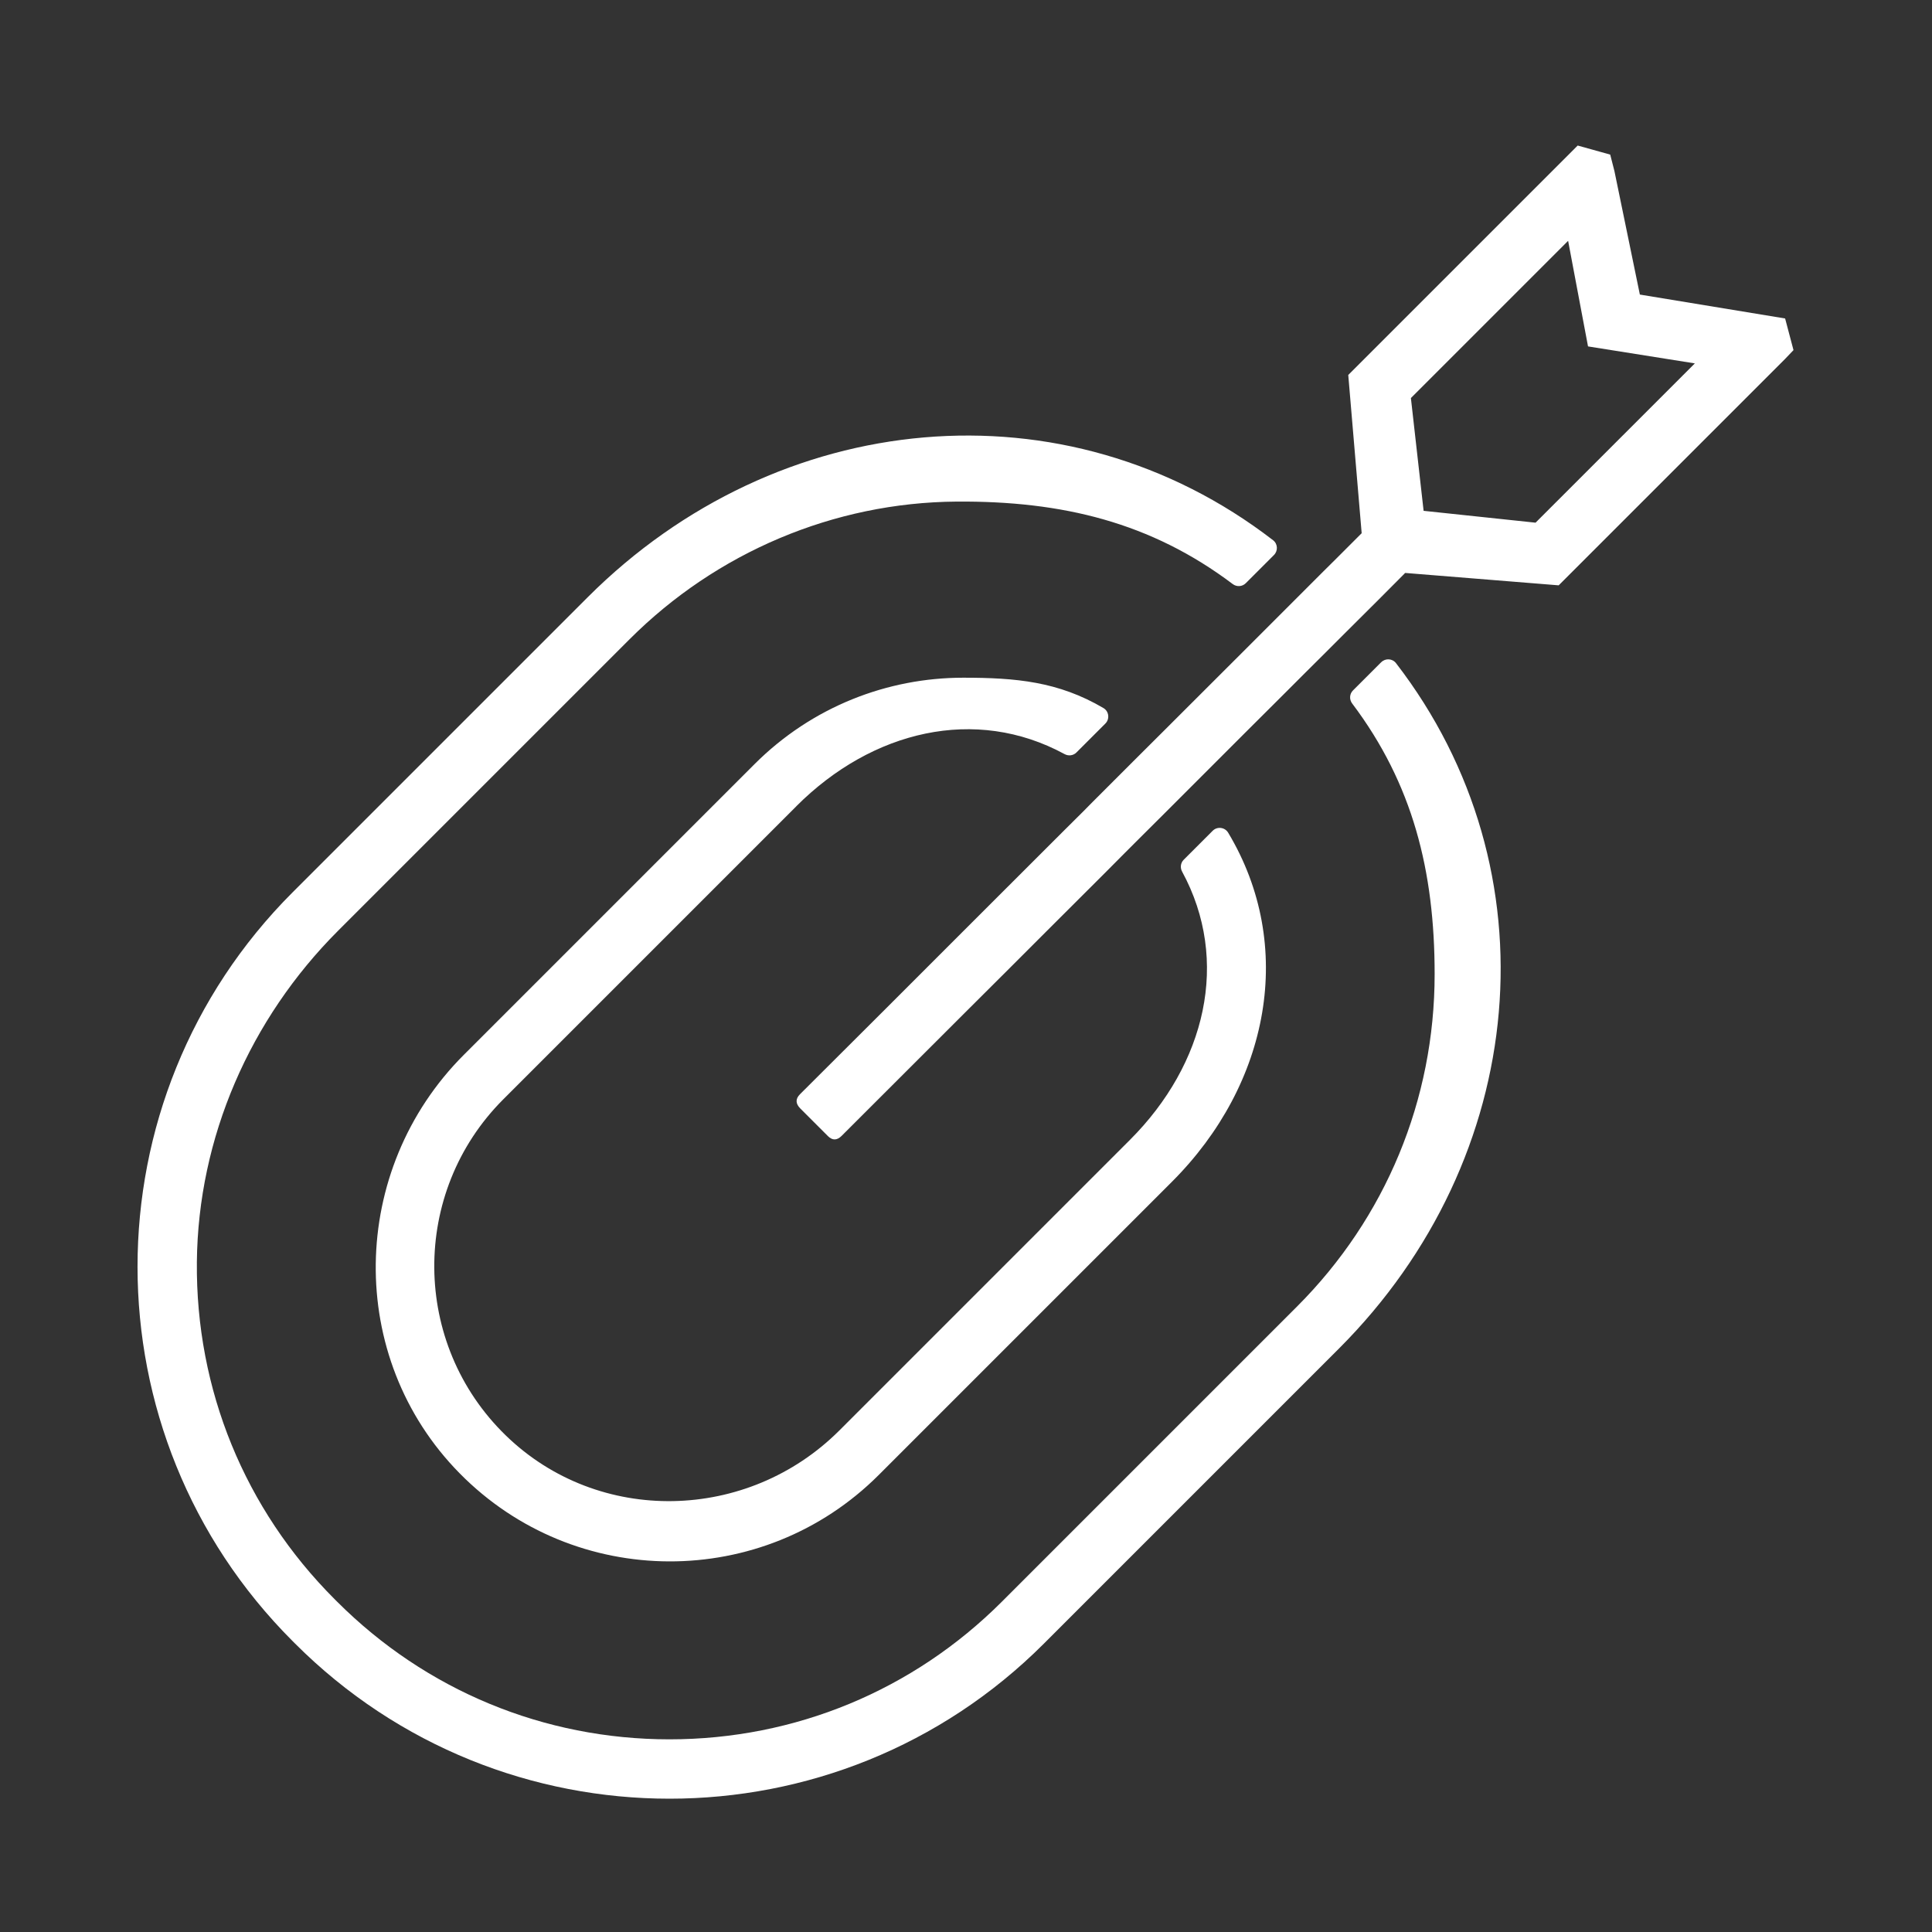 <svg viewBox="0 0 900 900" xmlns="http://www.w3.org/2000/svg" id="Layer_1"><rect x="0" y="0" width="900" height="900" fill="#333333" stroke="none"/><defs><style>.cls-1{fill:#fff;}</style></defs><path d="m643.42,308.48l-13.15,13.15c-1.63,1.63-1.78,4.21-.39,6.06,28.22,37.44,38.43,78,38.43,126.13-.01,58.49-22.79,113.49-64.14,154.85l-137.43,137.43c-41.37,41.37-96.37,64.14-154.86,64.15-58.5,0-113.49-22.79-154.86-64.15l-1.17-1.17c-41.86-41.86-64.7-97.69-64.14-156.97.54-58.05,24.78-113.38,65.83-154.43l135.74-135.74c40.45-40.45,95.12-63.71,152.31-64.13,49.25-.36,90.57,9.7,128.67,38.42,1.84,1.39,4.42,1.24,6.06-.39l13.15-13.15c1.95-1.95,1.78-5.2-.41-6.88-96.58-74.49-230.64-62.09-319.32,26.59l-137.43,137.43c-96.32,96.32-96.32,252.49,0,348.81l1.17,1.17c96.32,96.32,252.49,96.32,348.81,0l137.43-137.43c88.68-88.68,101.08-222.74,26.59-319.32-1.69-2.19-4.93-2.36-6.88-.41Zm188.12-160.13l-67.63-11.13-11.85-57.54-1.96-7.66-15.15-4.22-106.88,106.87,6.25,73.72-11.88,11.88-6.1,6.05-37.2,37.2-37.25,37.2-14.18,14.13-18.73,18.73-4.28,4.34-9.21,9.15-46.67,46.62-18.57,18.57-18.63,18.63-37.25,37.15-1.71,1.71c-2.14,2.14-2.09,4.34.11,6.58l12.92,12.92c2.09,2.09,4.23,2.03,6.37-.11l1.71-1.71,55.83-55.77,18.63-18.57,18.63-18.63,28.05-27.99,9.15-9.21,4.34-4.34,14.29-14.24,37.2-37.2,18.63-18.57,10.12-10.12,8.51-8.46,10.22-10.22,14.51-14.45,12.47-12.52-.29-.29h.04s.27.28.27.28l.23-.23,71.5,5.77,105.3-105.3,4.08-4.27-3.9-14.74Zm-116.23,95.13l-52.14-5.52-5.92-52.53,73.24-73.24,9.27,49.18,49.76,7.91-74.21,74.21Zm-344.32,132.06c35.27-35.27,83.46-46.79,124.93-24.25,1.82.99,4.06.71,5.52-.75l13.48-13.48c2.12-2.12,1.69-5.7-.89-7.22-21-12.36-40.78-14.14-65.32-14.14-35.2,0-70.39,13.43-97.26,40.3l-135.36,135.36c-53.62,53.62-55.18,140.95-1.96,194.97,53.64,54.45,141.28,54.7,195.24.75l136.58-136.58c45.6-45.6,57.69-110.06,26.18-162.6-1.54-2.57-5.1-3.01-7.22-.89l-13.49,13.49c-1.46,1.46-1.74,3.7-.75,5.52,22.53,41.47,11.02,89.66-24.25,124.93l-135.4,135.4c-42.65,42.65-112.1,44.36-155.38,2.36-44.05-42.74-44.45-113.34-1.2-156.59l136.58-136.58Z" class="cls-1"></path></svg>